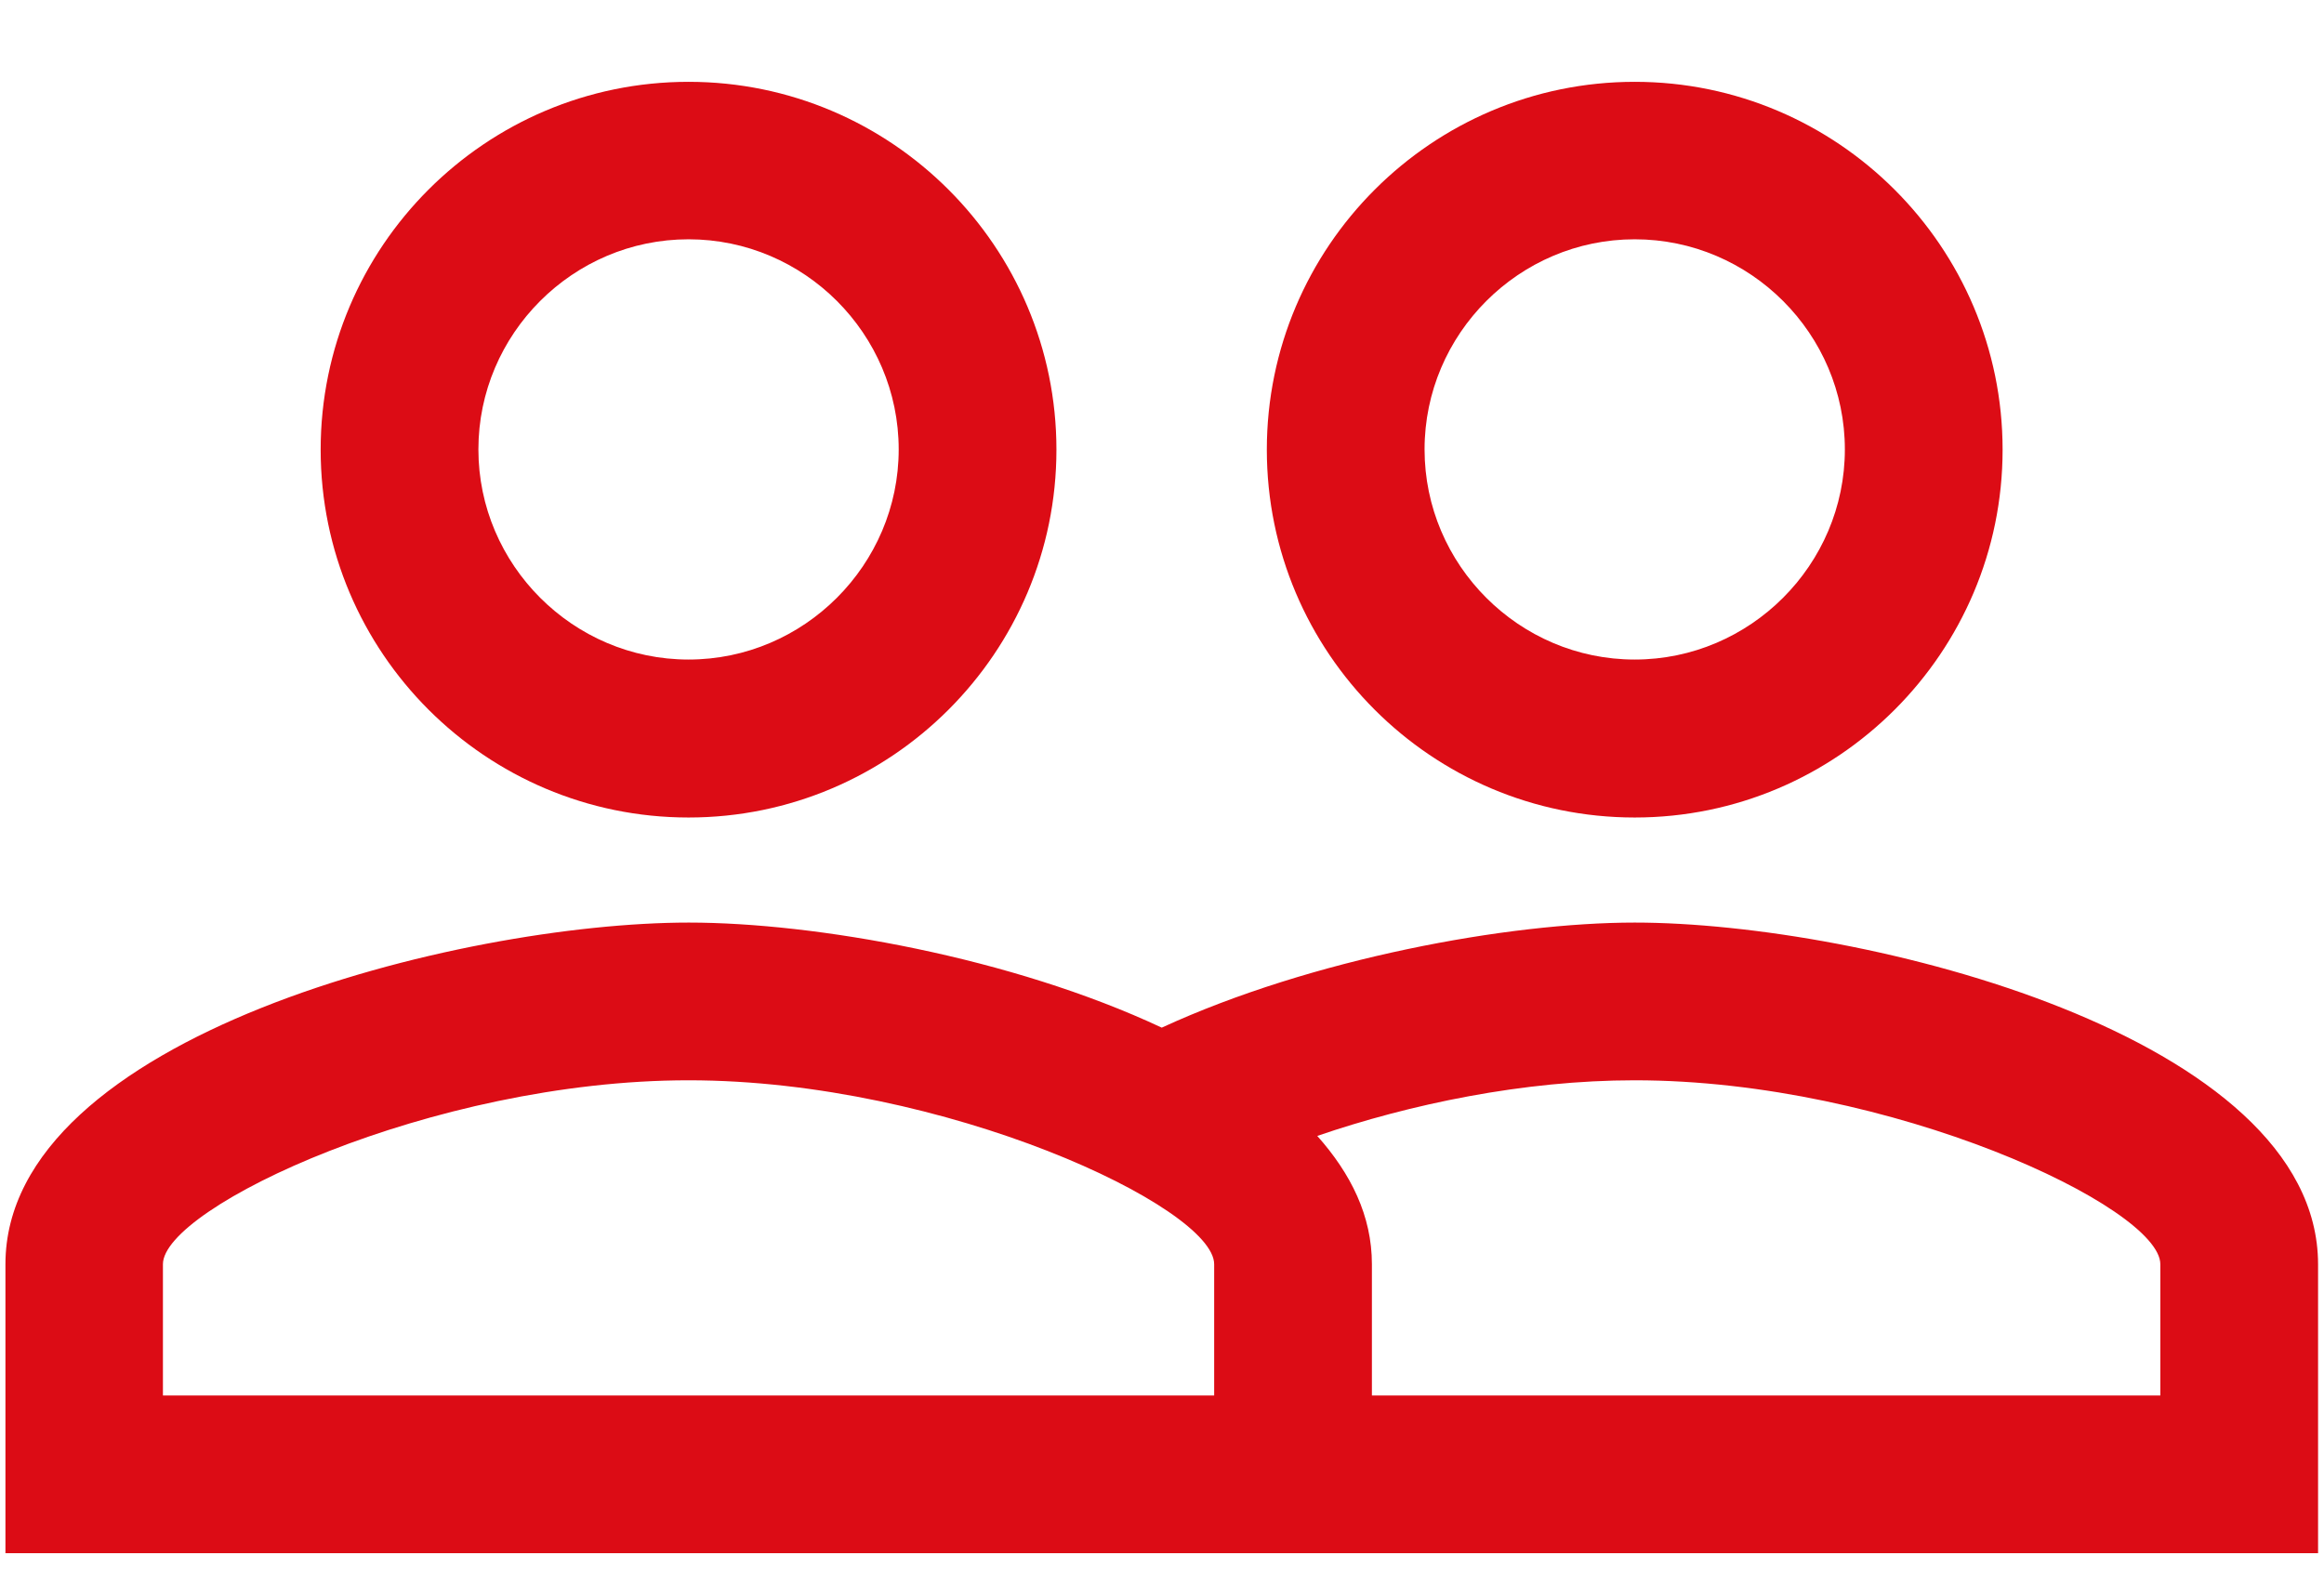 <?xml version="1.0" encoding="utf-8"?>
<!-- Generator: Adobe Illustrator 23.0.1, SVG Export Plug-In . SVG Version: 6.00 Build 0)  -->
<svg version="1.1" id="Ebene_1" xmlns="http://www.w3.org/2000/svg" xmlns:xlink="http://www.w3.org/1999/xlink" x="0px" y="0px"
	 viewBox="0 0 94 64" style="enable-background:new 0 0 94 64;" xml:space="preserve">
<style type="text/css">
	.st0{fill:#DC0C15;}
</style>
<path class="st0" d="M66.12,37.32c-5.1,0-13.05,1.45-19.13,4.25c-6.08-2.85-14.03-4.25-19.13-4.25c-9.23,0-27.64,4.59-27.64,13.82
	v11.69h93.54V51.14C93.75,41.91,75.34,37.32,66.12,37.32z M49.11,56.45H6.59v-5.31c0-2.3,10.88-7.44,21.26-7.44
	s21.26,5.14,21.26,7.44V56.45z M87.38,56.45H55.49v-5.31c0-1.96-0.85-3.66-2.21-5.19c3.74-1.28,8.33-2.25,12.84-2.25
	c10.37,0,21.26,5.14,21.26,7.44V56.45z M27.85,33.07c8.21,0,14.88-6.68,14.88-14.88S36.06,3.31,27.85,3.31S12.97,9.98,12.97,18.19
	S19.65,33.07,27.85,33.07z M27.85,9.68c4.68,0,8.5,3.83,8.5,8.5s-3.83,8.5-8.5,8.5s-8.5-3.83-8.5-8.5S23.17,9.68,27.85,9.68z
	 M66.12,33.07c8.21,0,14.88-6.68,14.88-14.88S74.32,3.31,66.12,3.31S51.24,9.98,51.24,18.19S57.91,33.07,66.12,33.07z M66.12,9.68
	c4.68,0,8.5,3.83,8.5,8.5s-3.83,8.5-8.5,8.5c-4.68,0-8.5-3.83-8.5-8.5S61.44,9.68,66.12,9.68z"/>
</svg>
